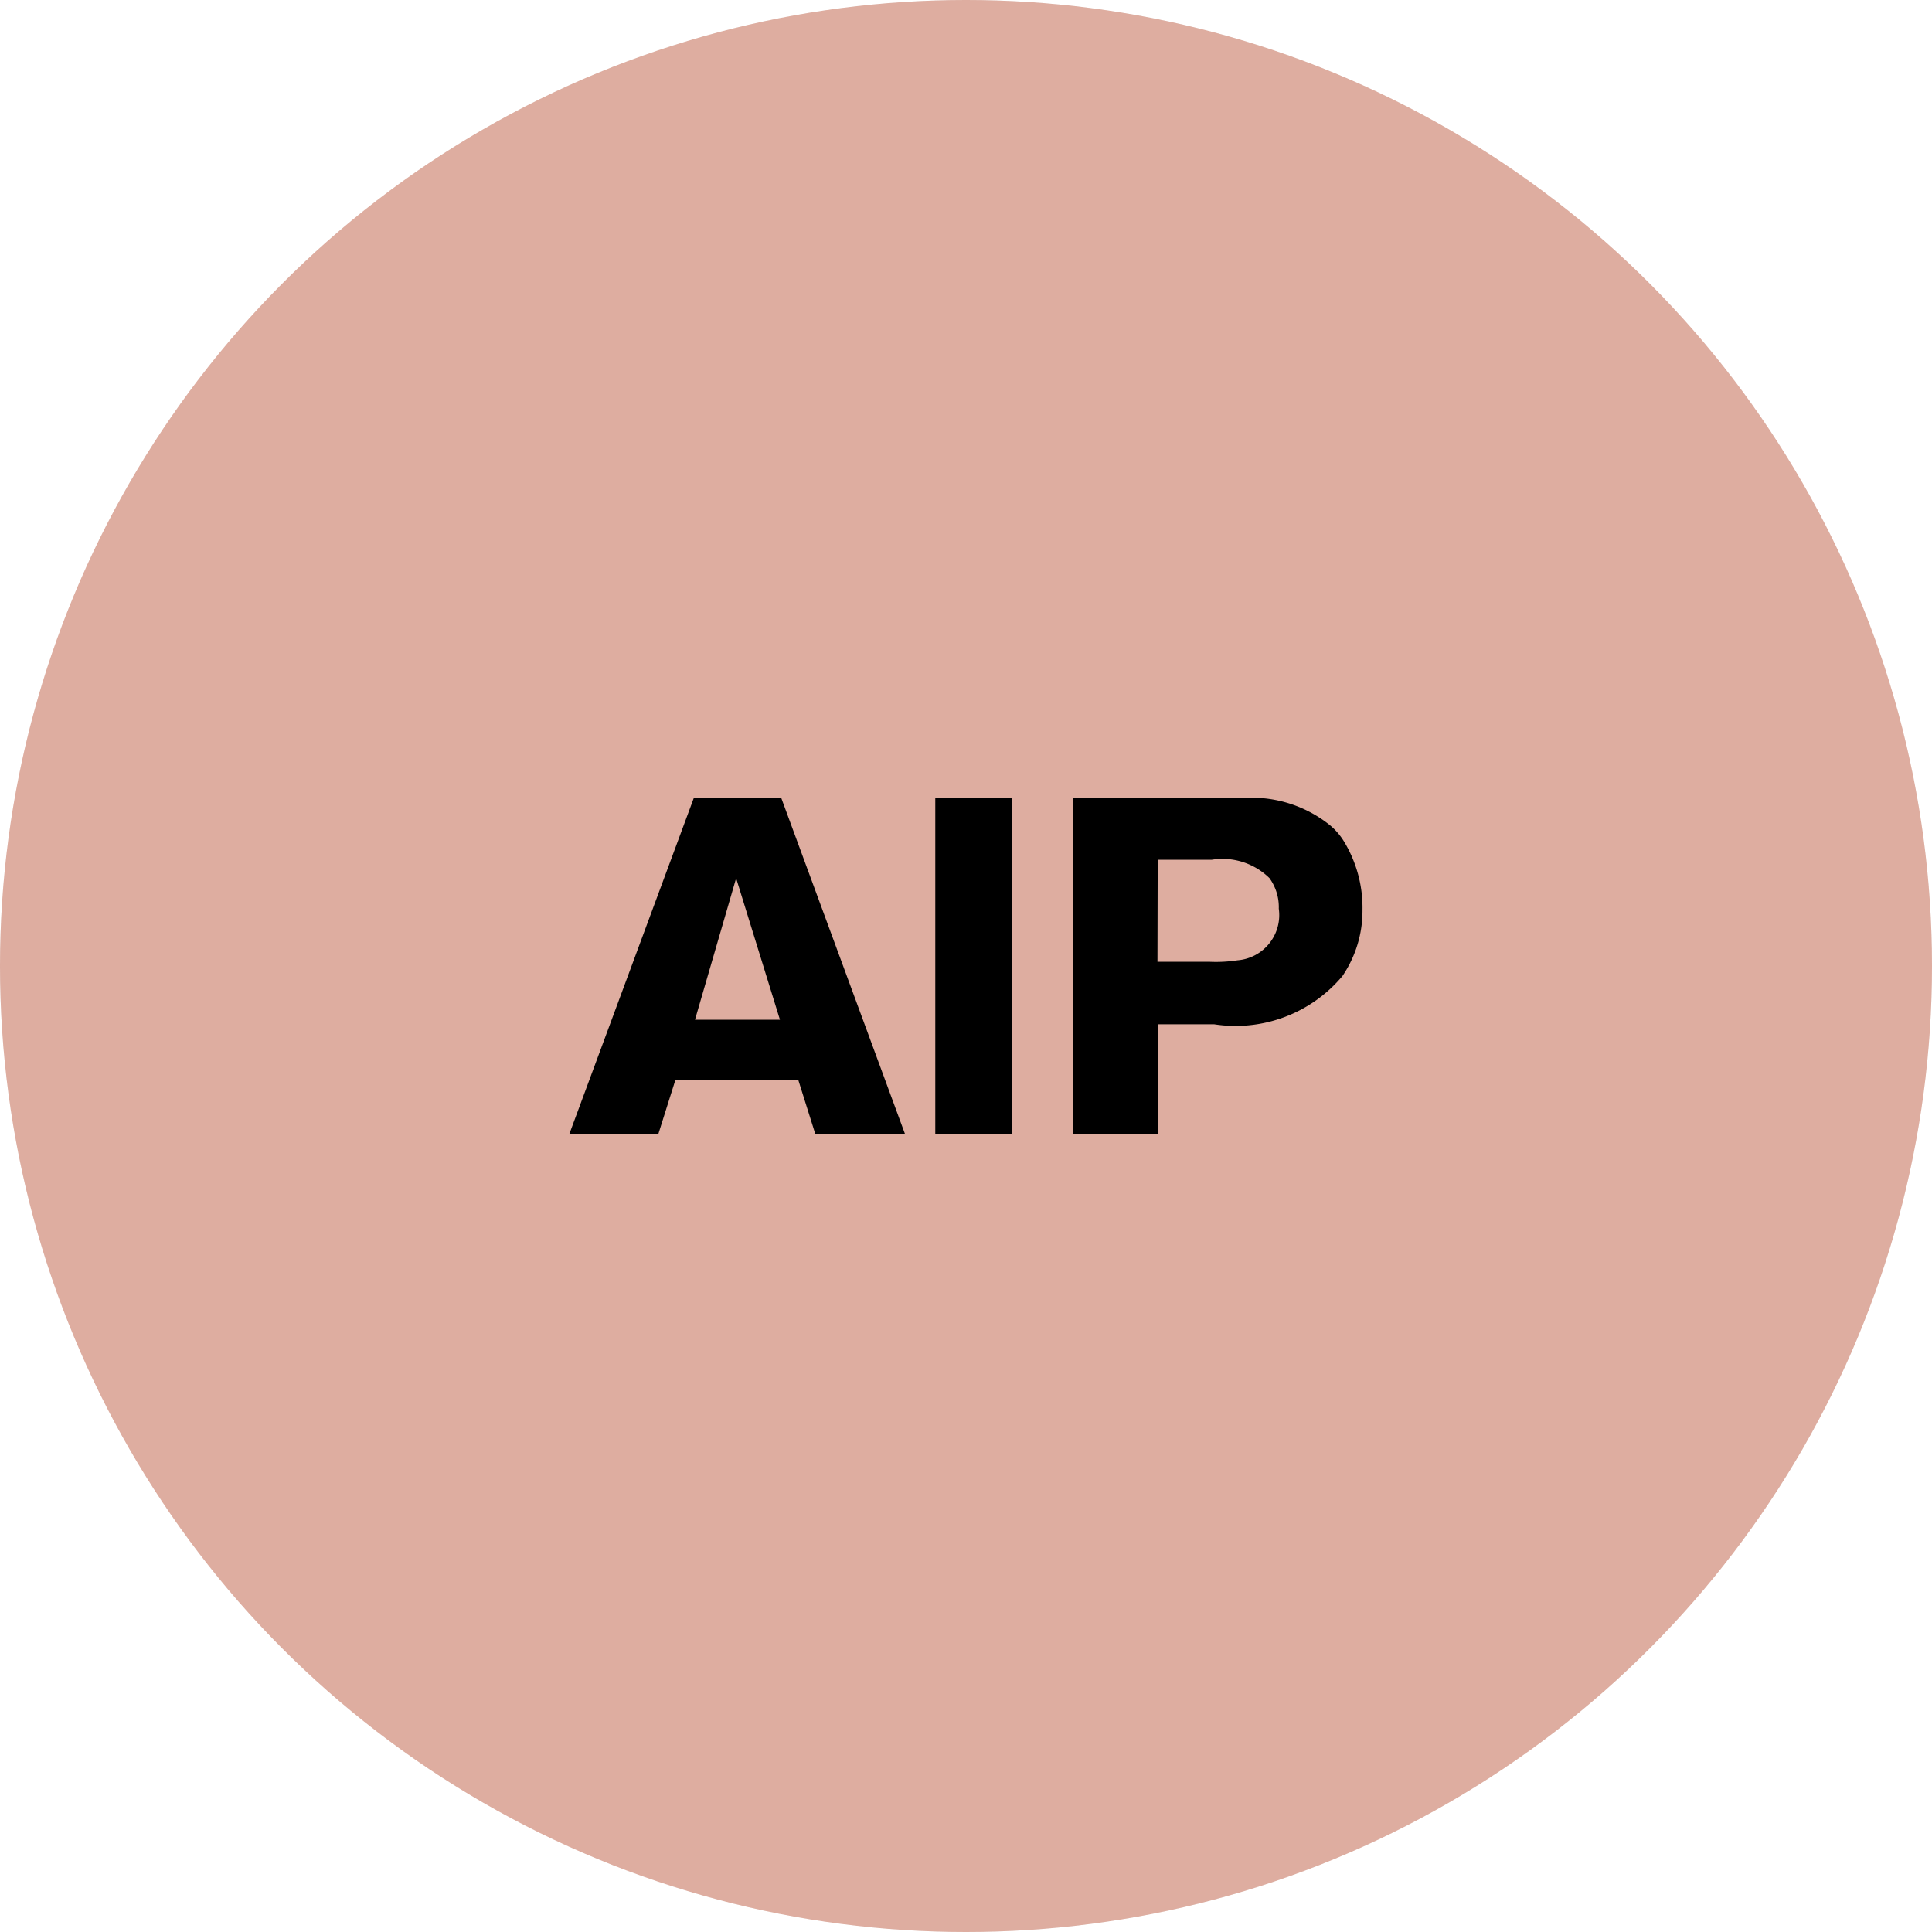 <?xml version="1.0" encoding="UTF-8"?>
<svg xmlns="http://www.w3.org/2000/svg" xmlns:xlink="http://www.w3.org/1999/xlink" id="logo" width="40" height="40" viewBox="0 0 40 40">
  <defs>
    <clipPath id="clip-path">
      <circle id="Mask" cx="20" cy="20" r="20" fill="#d8d8d8"></circle>
    </clipPath>
  </defs>
  <circle id="Mask-2" data-name="Mask" cx="20" cy="20" r="20" fill="#d8d8d8"></circle>
  <g id="logo-2" data-name="logo" clip-path="url(#clip-path)">
    <rect id="Rectangle" width="47" height="45.854" transform="translate(-2 -3.222)" fill="#eb491d" opacity="0.3" style="mix-blend-mode: multiply;isolation: isolate"></rect>
    <path id="Combined_Shape" data-name="Combined Shape" d="M1.842,6.948H0L2.574,0H4.388L6.946,6.946H5.089L4.739,5.834H2.194L1.843,6.947h0ZM2.6,4.587H4.359L3.452,1.656Zm9.575,2.36H10.421V0h3.473a2.59,2.59,0,0,1,1.832.543,1.335,1.335,0,0,1,.31.351,2.644,2.644,0,0,1,.384,1.422,2.4,2.4,0,0,1-.414,1.364,2.887,2.887,0,0,1-2.66,1H12.18V6.946h0Zm0-3.561h1.064a2.947,2.947,0,0,0,.591-.03.939.939,0,0,0,.857-1.069,1.023,1.023,0,0,0-.192-.631,1.386,1.386,0,0,0-1.2-.381H12.18Zm-4.6,3.561V0H9.158V6.947Z" transform="translate(11.789 16.526)"></path>
  </g>
</svg>
